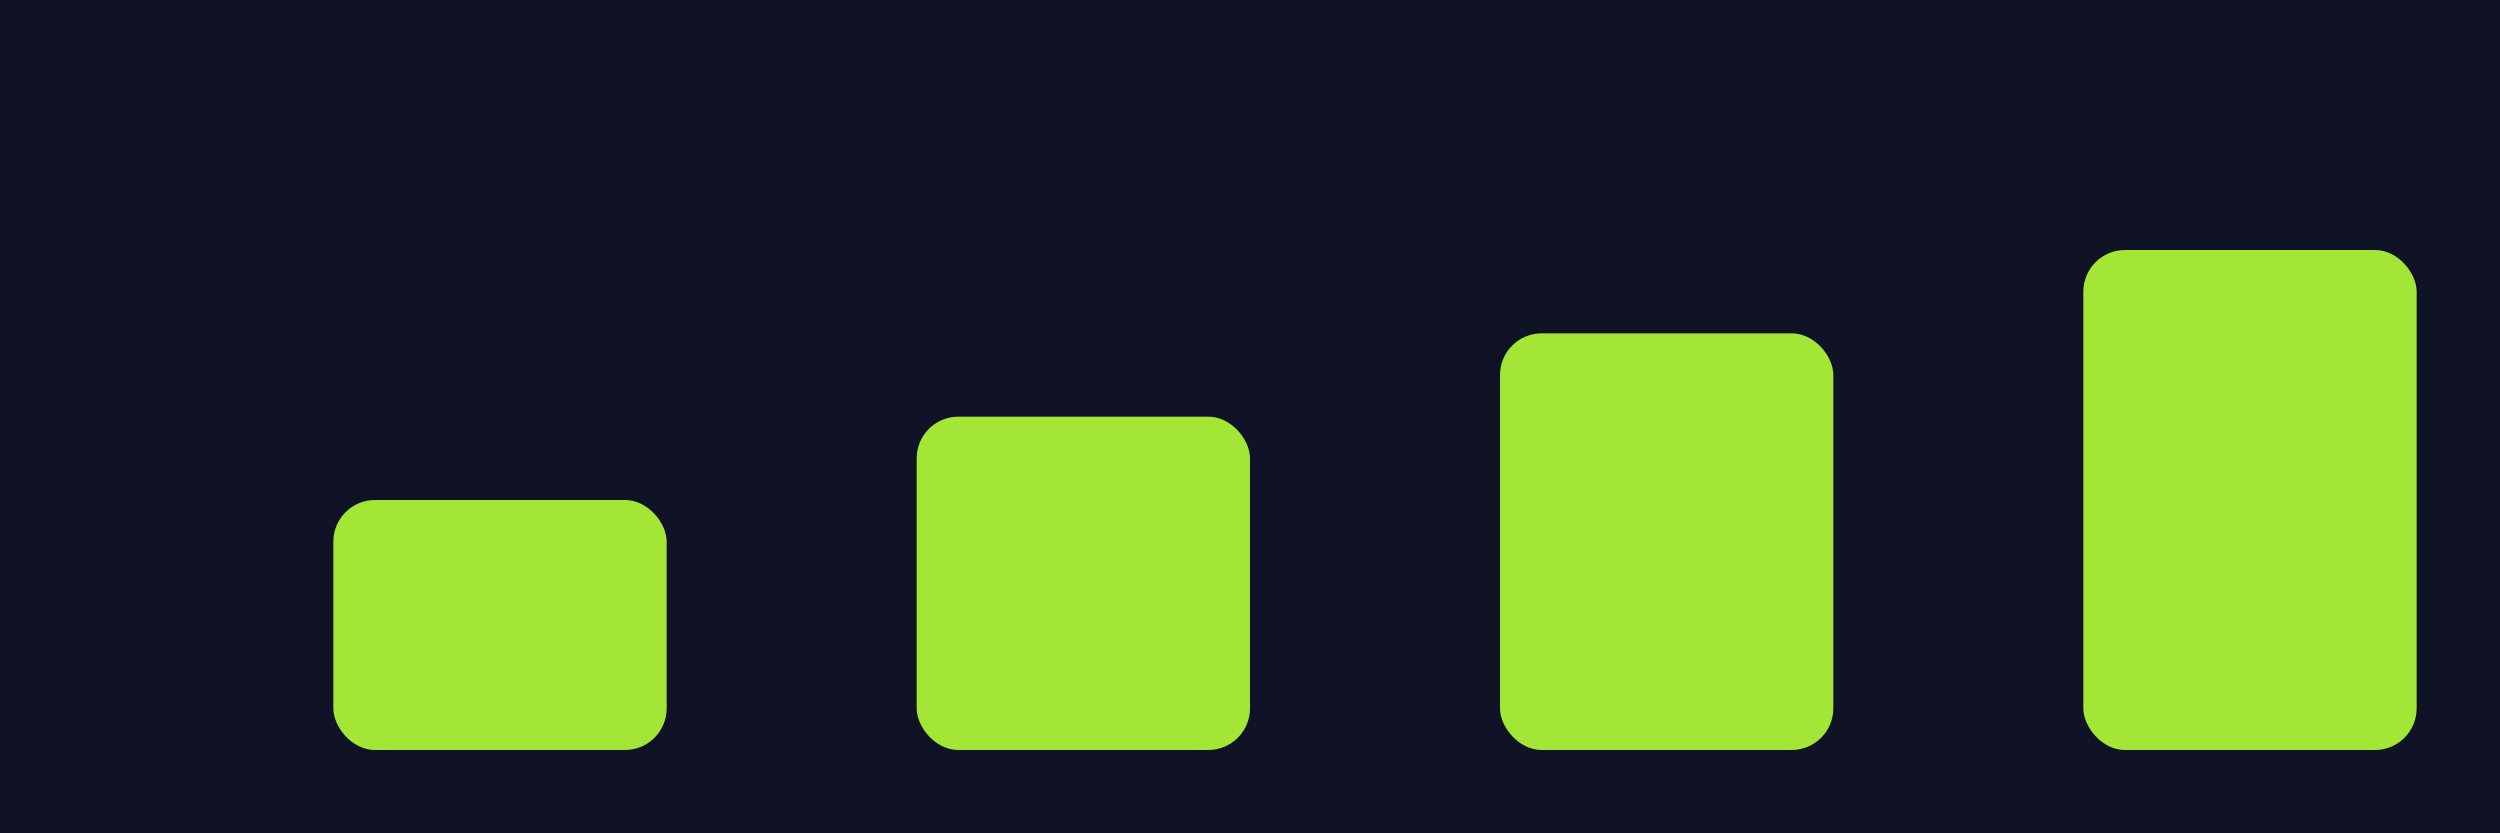 <svg xmlns="http://www.w3.org/2000/svg" viewBox="0 0 600 200"><rect width="600" height="200" fill="#101225"/><g fill="#a3e635"><rect x="80" y="120" width="80" height="60" rx="10"/><rect x="220" y="100" width="80" height="80" rx="10"/><rect x="360" y="80" width="80" height="100" rx="10"/><rect x="500" y="60" width="80" height="120" rx="10"/></g></svg>